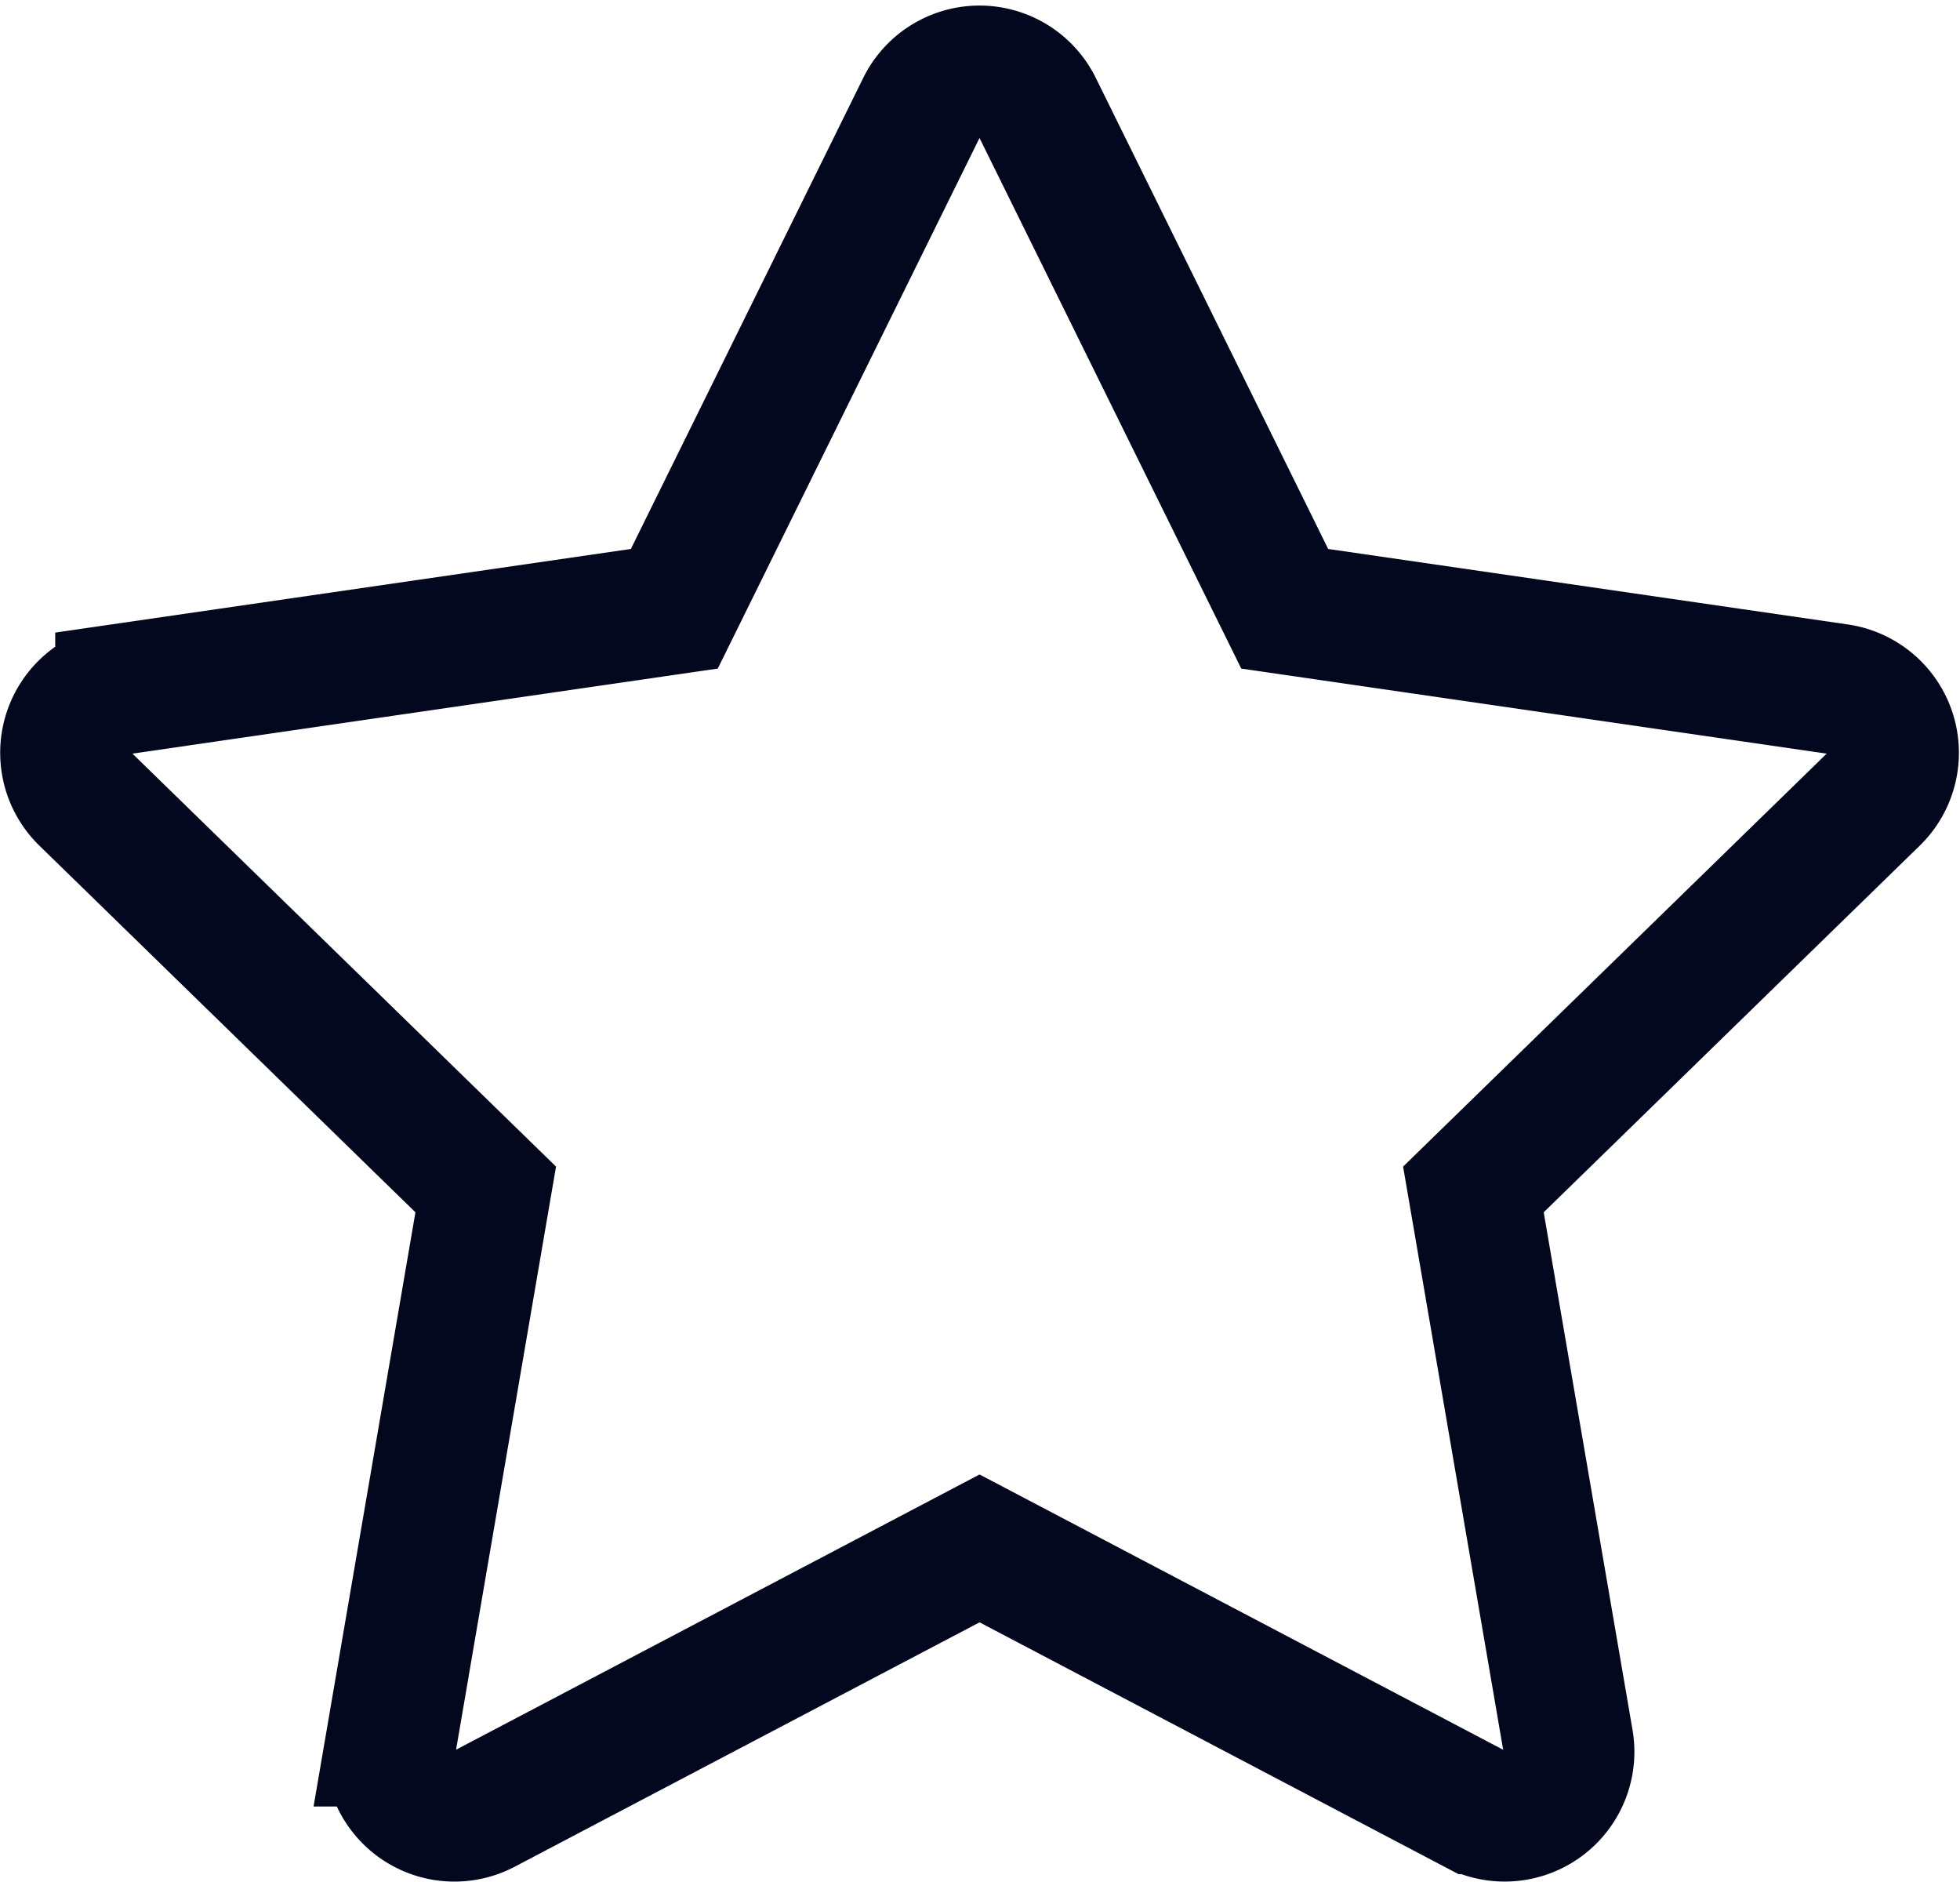 <svg xmlns="http://www.w3.org/2000/svg" width="22.468" height="21.568" viewBox="0 0 22.468 21.568">
  <path id="Groupe_116" data-name="Groupe 116" d="M1474.743,833.092a.738.738,0,0,0-.594-.5l-6.348-.922-2.838-5.752a.736.736,0,0,0-1.321,0l-2.838,5.752-6.347.922a.736.736,0,0,0-.408,1.256l4.593,4.477-1.084,6.322a.736.736,0,0,0,1.068.776l5.677-2.984,5.677,2.984a.737.737,0,0,0,1.069-.776l-1.085-6.322,4.593-4.477A.736.736,0,0,0,1474.743,833.092Z" transform="translate(-1453.074 -824.693)" fill="none" stroke="#04081E" stroke-width="1.5"/>
</svg>
